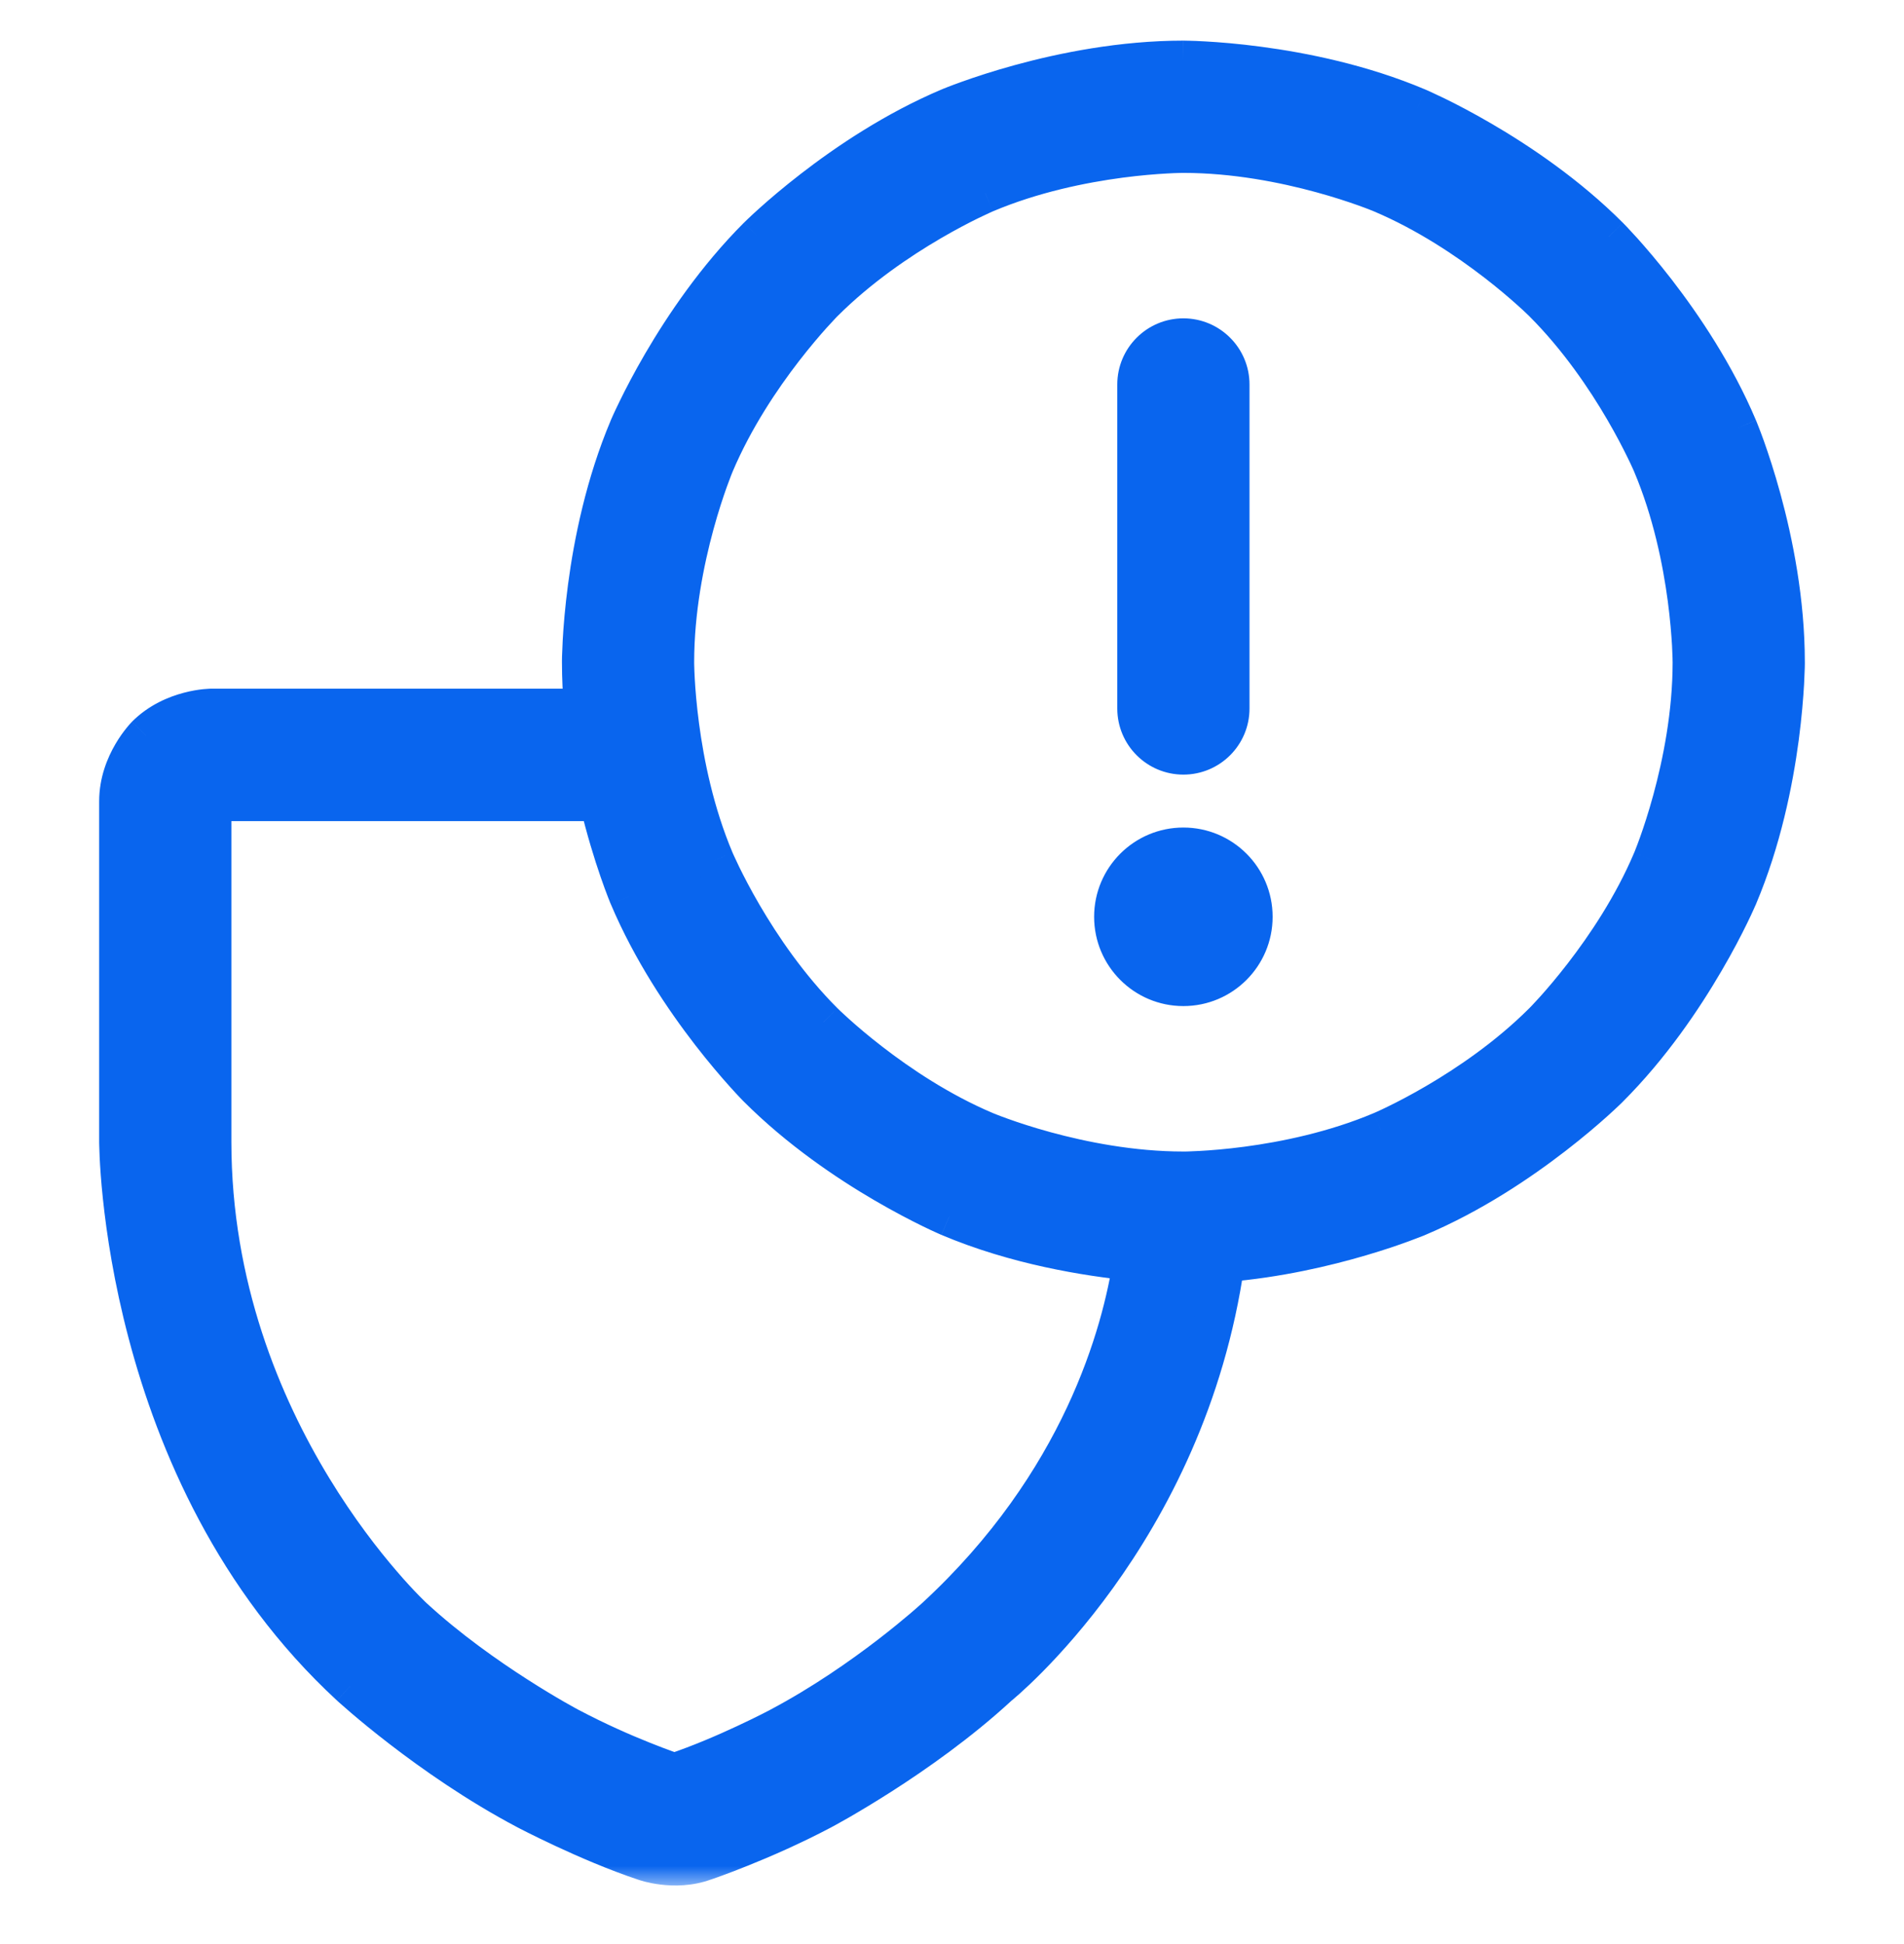 <svg width="48" height="49" viewBox="0 0 48 49" fill="none" xmlns="http://www.w3.org/2000/svg">
<mask id="path-1-outside-1_1603_13544" maskUnits="userSpaceOnUse" x="2" y="0.524" width="44" height="47" fill="black">
<rect fill="white" x="2" y="0.524" width="44" height="47"/>
<path fill-rule="evenodd" clip-rule="evenodd" d="M29.833 1.524C29.833 1.524 32.918 1.524 35.737 2.717C35.737 2.717 38.459 3.868 40.558 5.967C40.558 5.967 42.656 8.065 43.808 10.787C43.808 10.787 45 13.606 45 16.691C45 16.691 45 19.776 43.808 22.595C43.808 22.595 42.656 25.317 40.558 27.416C40.558 27.416 38.459 29.514 35.737 30.665C35.737 30.665 33.526 31.601 30.877 31.815C29.899 38.69 25.166 42.494 25.166 42.494C23.203 44.304 20.731 45.611 20.731 45.611C19.193 46.423 17.748 46.905 17.748 46.905C17 47.174 16.252 46.905 16.252 46.905C14.807 46.423 13.269 45.611 13.269 45.611C10.797 44.304 8.834 42.494 8.834 42.494C3 37.113 3 28.775 3 28.775V20.196C3 19.227 3.683 18.543 3.683 18.543C4.367 17.858 5.333 17.858 5.333 17.858H14.72C14.686 17.477 14.667 17.086 14.667 16.691C14.667 16.691 14.667 13.606 15.859 10.787C15.859 10.787 17.01 8.065 19.109 5.967C19.109 5.967 21.207 3.868 23.929 2.717C23.929 2.717 26.748 1.524 29.833 1.524ZM15.108 20.196L5.333 20.196V28.775C5.333 36.087 10.415 40.773 10.415 40.773C12.154 42.377 14.358 43.542 14.358 43.542C15.732 44.269 17 44.69 17 44.69C18.268 44.269 19.642 43.542 19.642 43.542C21.846 42.377 23.585 40.773 23.585 40.773C27.274 37.371 28.285 33.595 28.562 31.781C27.403 31.666 25.619 31.38 23.929 30.665C23.929 30.665 21.207 29.514 19.109 27.416C19.109 27.416 17.01 25.317 15.859 22.595C15.859 22.595 15.448 21.623 15.108 20.196ZM29.833 3.858C29.833 3.858 27.222 3.858 24.838 4.866C24.838 4.866 22.536 5.84 20.759 7.617C20.759 7.617 18.982 9.393 18.008 11.696C18.008 11.696 17 14.079 17 16.691C17 16.691 17 19.303 18.008 21.686C18.008 21.686 18.982 23.989 20.759 25.766C20.759 25.766 22.536 27.542 24.838 28.516C24.838 28.516 27.222 29.524 29.833 29.524C29.833 29.524 32.445 29.524 34.828 28.516C34.828 28.516 37.131 27.542 38.908 25.766C38.908 25.766 40.685 23.989 41.659 21.686C41.659 21.686 42.667 19.303 42.667 16.691C42.667 16.691 42.667 14.079 41.659 11.696C41.659 11.696 40.685 9.393 38.908 7.617C38.908 7.617 37.131 5.84 34.828 4.866C34.828 4.866 32.445 3.858 29.833 3.858ZM28.667 9.691V17.858C28.667 18.502 29.189 19.024 29.833 19.024C30.478 19.024 31 18.502 31 17.858V9.691C31 9.047 30.478 8.524 29.833 8.524C29.189 8.524 28.667 9.047 28.667 9.691ZM29.833 24.858C30.8 24.858 31.583 24.074 31.583 23.108C31.583 22.141 30.8 21.358 29.833 21.358C28.867 21.358 28.083 22.141 28.083 23.108C28.083 24.074 28.867 24.858 29.833 24.858Z"/>
</mask>
<path fill-rule="evenodd" clip-rule="evenodd" d="M29.833 1.524C29.833 1.524 32.918 1.524 35.737 2.717C35.737 2.717 38.459 3.868 40.558 5.967C40.558 5.967 42.656 8.065 43.808 10.787C43.808 10.787 45 13.606 45 16.691C45 16.691 45 19.776 43.808 22.595C43.808 22.595 42.656 25.317 40.558 27.416C40.558 27.416 38.459 29.514 35.737 30.665C35.737 30.665 33.526 31.601 30.877 31.815C29.899 38.69 25.166 42.494 25.166 42.494C23.203 44.304 20.731 45.611 20.731 45.611C19.193 46.423 17.748 46.905 17.748 46.905C17 47.174 16.252 46.905 16.252 46.905C14.807 46.423 13.269 45.611 13.269 45.611C10.797 44.304 8.834 42.494 8.834 42.494C3 37.113 3 28.775 3 28.775V20.196C3 19.227 3.683 18.543 3.683 18.543C4.367 17.858 5.333 17.858 5.333 17.858H14.72C14.686 17.477 14.667 17.086 14.667 16.691C14.667 16.691 14.667 13.606 15.859 10.787C15.859 10.787 17.01 8.065 19.109 5.967C19.109 5.967 21.207 3.868 23.929 2.717C23.929 2.717 26.748 1.524 29.833 1.524ZM15.108 20.196L5.333 20.196V28.775C5.333 36.087 10.415 40.773 10.415 40.773C12.154 42.377 14.358 43.542 14.358 43.542C15.732 44.269 17 44.69 17 44.69C18.268 44.269 19.642 43.542 19.642 43.542C21.846 42.377 23.585 40.773 23.585 40.773C27.274 37.371 28.285 33.595 28.562 31.781C27.403 31.666 25.619 31.38 23.929 30.665C23.929 30.665 21.207 29.514 19.109 27.416C19.109 27.416 17.01 25.317 15.859 22.595C15.859 22.595 15.448 21.623 15.108 20.196ZM29.833 3.858C29.833 3.858 27.222 3.858 24.838 4.866C24.838 4.866 22.536 5.84 20.759 7.617C20.759 7.617 18.982 9.393 18.008 11.696C18.008 11.696 17 14.079 17 16.691C17 16.691 17 19.303 18.008 21.686C18.008 21.686 18.982 23.989 20.759 25.766C20.759 25.766 22.536 27.542 24.838 28.516C24.838 28.516 27.222 29.524 29.833 29.524C29.833 29.524 32.445 29.524 34.828 28.516C34.828 28.516 37.131 27.542 38.908 25.766C38.908 25.766 40.685 23.989 41.659 21.686C41.659 21.686 42.667 19.303 42.667 16.691C42.667 16.691 42.667 14.079 41.659 11.696C41.659 11.696 40.685 9.393 38.908 7.617C38.908 7.617 37.131 5.84 34.828 4.866C34.828 4.866 32.445 3.858 29.833 3.858ZM28.667 9.691V17.858C28.667 18.502 29.189 19.024 29.833 19.024C30.478 19.024 31 18.502 31 17.858V9.691C31 9.047 30.478 8.524 29.833 8.524C29.189 8.524 28.667 9.047 28.667 9.691ZM29.833 24.858C30.8 24.858 31.583 24.074 31.583 23.108C31.583 22.141 30.8 21.358 29.833 21.358C28.867 21.358 28.083 22.141 28.083 23.108C28.083 24.074 28.867 24.858 29.833 24.858Z" fill="#0965EE"/>
<path d="M35.737 2.717L35.932 2.256L35.737 2.717ZM40.558 5.967L40.911 5.613V5.613L40.558 5.967ZM43.808 10.787L43.347 10.982L43.808 10.787ZM45 16.691L45.5 16.691V16.691H45ZM43.808 22.595L44.268 22.79L43.808 22.595ZM40.558 27.416L40.911 27.769L40.558 27.416ZM35.737 30.665L35.932 31.126L35.737 30.665ZM30.877 31.815L30.837 31.316L30.438 31.348L30.382 31.744L30.877 31.815ZM25.166 42.494L24.852 42.104L24.839 42.114L24.827 42.126L25.166 42.494ZM20.731 45.611L20.497 45.169H20.497L20.731 45.611ZM17.748 46.905L17.59 46.43L17.578 46.434L17.748 46.905ZM16.252 46.905L16.422 46.434L16.41 46.43L16.252 46.905ZM13.269 45.611L13.503 45.169L13.269 45.611ZM8.834 42.494L9.173 42.126L8.834 42.494ZM3.683 18.543L3.329 18.189H3.329L3.683 18.543ZM14.72 17.858V18.358H15.267L15.218 17.813L14.72 17.858ZM15.859 10.787L16.32 10.982L15.859 10.787ZM19.109 5.967L19.462 6.32L19.109 5.967ZM23.929 2.717L24.124 3.177L23.929 2.717ZM5.333 20.196V19.696H4.833V20.196H5.333ZM15.108 20.196L15.595 20.08L15.504 19.696H15.108V20.196ZM10.415 40.773L10.754 40.406L10.415 40.773ZM14.358 43.542L14.124 43.984H14.124L14.358 43.542ZM17 44.69L16.843 45.164L17 45.216L17.157 45.164L17 44.69ZM19.642 43.542L19.876 43.984H19.876L19.642 43.542ZM23.585 40.773L23.924 41.141L23.585 40.773ZM28.562 31.781L29.056 31.856L29.136 31.335L28.611 31.283L28.562 31.781ZM23.929 30.665L23.735 31.126L23.929 30.665ZM19.109 27.416L19.462 27.062L19.109 27.416ZM15.859 22.595L16.32 22.4L15.859 22.595ZM24.838 4.866L25.033 5.326V5.326L24.838 4.866ZM29.833 3.858V3.358V3.858ZM20.759 7.617L21.112 7.97L20.759 7.617ZM18.008 11.696L18.468 11.891V11.891L18.008 11.696ZM17 16.691H16.5H17ZM18.008 21.686L18.468 21.491L18.008 21.686ZM20.759 25.766L20.405 26.119L20.759 25.766ZM24.838 28.516L24.644 28.977L24.838 28.516ZM29.833 29.524V29.024V29.524ZM34.828 28.516L35.023 28.977L34.828 28.516ZM38.908 25.766L39.261 26.119L38.908 25.766ZM41.659 21.686L41.198 21.491L41.659 21.686ZM42.667 16.691L42.167 16.691V16.691H42.667ZM41.659 11.696L41.198 11.891V11.891L41.659 11.696ZM38.908 7.617L39.261 7.263V7.263L38.908 7.617ZM34.828 4.866L35.023 4.405V4.405L34.828 4.866ZM35.932 2.256C34.467 1.636 32.943 1.33 31.794 1.178C31.218 1.101 30.731 1.063 30.387 1.044C30.215 1.034 30.079 1.029 29.984 1.027C29.937 1.026 29.9 1.025 29.875 1.025C29.862 1.025 29.852 1.024 29.845 1.024C29.842 1.024 29.839 1.024 29.837 1.024C29.836 1.024 29.835 1.024 29.835 1.024C29.834 1.024 29.834 1.024 29.834 1.024C29.834 1.024 29.834 1.024 29.834 1.024C29.833 1.024 29.833 1.024 29.833 1.524C29.833 2.024 29.833 2.024 29.833 2.024C29.833 2.024 29.833 2.024 29.833 2.024C29.833 2.024 29.833 2.024 29.833 2.024C29.833 2.024 29.834 2.024 29.834 2.024C29.835 2.024 29.837 2.024 29.839 2.024C29.844 2.024 29.852 2.025 29.862 2.025C29.884 2.025 29.916 2.025 29.958 2.027C30.044 2.029 30.17 2.033 30.331 2.042C30.654 2.06 31.115 2.097 31.662 2.169C32.761 2.315 34.189 2.605 35.542 3.177L35.932 2.256ZM40.911 5.613C39.821 4.523 38.577 3.686 37.612 3.123C37.129 2.841 36.712 2.625 36.415 2.48C36.266 2.408 36.147 2.352 36.065 2.315C36.023 2.296 35.991 2.282 35.969 2.272C35.958 2.267 35.949 2.263 35.943 2.261C35.94 2.259 35.937 2.258 35.935 2.258C35.934 2.257 35.934 2.257 35.933 2.257C35.933 2.257 35.933 2.257 35.932 2.256C35.932 2.256 35.932 2.256 35.932 2.256C35.932 2.256 35.932 2.256 35.737 2.717C35.542 3.177 35.542 3.177 35.542 3.177C35.542 3.177 35.542 3.177 35.542 3.177C35.542 3.177 35.542 3.177 35.542 3.177C35.542 3.177 35.543 3.177 35.543 3.178C35.544 3.178 35.545 3.179 35.548 3.179C35.552 3.181 35.559 3.184 35.568 3.188C35.587 3.196 35.615 3.209 35.652 3.226C35.726 3.259 35.837 3.311 35.976 3.379C36.255 3.515 36.649 3.719 37.109 3.987C38.03 4.524 39.196 5.312 40.204 6.32L40.911 5.613ZM44.268 10.592C43.67 9.178 42.83 7.935 42.147 7.05C41.804 6.607 41.497 6.25 41.276 6.003C41.165 5.88 41.075 5.783 41.013 5.718C40.981 5.685 40.957 5.659 40.939 5.642C40.931 5.633 40.924 5.626 40.919 5.621C40.917 5.619 40.915 5.617 40.914 5.616C40.913 5.615 40.913 5.614 40.912 5.614C40.912 5.614 40.912 5.614 40.912 5.613C40.912 5.613 40.911 5.613 40.911 5.613C40.911 5.613 40.911 5.613 40.558 5.967C40.204 6.32 40.204 6.32 40.204 6.32C40.204 6.32 40.204 6.32 40.204 6.32C40.204 6.32 40.204 6.32 40.204 6.32C40.204 6.32 40.204 6.32 40.205 6.321C40.205 6.321 40.207 6.323 40.208 6.324C40.212 6.328 40.217 6.333 40.224 6.34C40.238 6.355 40.26 6.377 40.288 6.407C40.344 6.466 40.428 6.555 40.532 6.671C40.739 6.903 41.03 7.241 41.355 7.662C42.009 8.507 42.794 9.675 43.347 10.982L44.268 10.592ZM45.5 16.691C45.5 15.089 45.191 13.566 44.886 12.45C44.733 11.891 44.58 11.43 44.465 11.107C44.407 10.946 44.359 10.819 44.324 10.732C44.307 10.688 44.294 10.654 44.284 10.631C44.279 10.619 44.275 10.61 44.273 10.604C44.272 10.6 44.27 10.598 44.27 10.596C44.269 10.595 44.269 10.594 44.269 10.594C44.269 10.593 44.268 10.593 44.268 10.593C44.268 10.593 44.268 10.593 44.268 10.593C44.268 10.592 44.268 10.592 43.808 10.787C43.347 10.982 43.347 10.982 43.347 10.982C43.347 10.982 43.347 10.982 43.347 10.982C43.347 10.982 43.347 10.982 43.347 10.982C43.347 10.982 43.347 10.982 43.347 10.983C43.348 10.983 43.348 10.985 43.349 10.987C43.351 10.992 43.354 10.999 43.358 11.008C43.366 11.028 43.378 11.058 43.393 11.097C43.424 11.176 43.469 11.293 43.523 11.444C43.631 11.747 43.776 12.183 43.922 12.714C44.213 13.78 44.5 15.209 44.5 16.691H45.5ZM44.268 22.79C44.888 21.324 45.194 19.8 45.347 18.652C45.423 18.075 45.461 17.589 45.481 17.245C45.49 17.073 45.495 16.937 45.498 16.842C45.499 16.795 45.499 16.758 45.5 16.733C45.5 16.72 45.5 16.71 45.5 16.703C45.5 16.7 45.5 16.697 45.5 16.695C45.5 16.694 45.5 16.693 45.5 16.692C45.5 16.692 45.5 16.692 45.5 16.692C45.5 16.692 45.5 16.691 45.5 16.691C45.5 16.691 45.5 16.691 45 16.691C44.5 16.691 44.5 16.691 44.5 16.691C44.5 16.691 44.5 16.691 44.5 16.691C44.5 16.691 44.5 16.691 44.5 16.691C44.5 16.691 44.5 16.691 44.5 16.692C44.5 16.693 44.5 16.695 44.5 16.697C44.5 16.702 44.5 16.71 44.5 16.72C44.499 16.741 44.499 16.774 44.498 16.816C44.496 16.901 44.491 17.028 44.482 17.189C44.464 17.512 44.428 17.973 44.355 18.52C44.21 19.619 43.92 21.047 43.347 22.4L44.268 22.79ZM40.911 27.769C42.002 26.679 42.839 25.434 43.401 24.47C43.684 23.987 43.899 23.57 44.044 23.273C44.117 23.124 44.172 23.005 44.209 22.922C44.228 22.881 44.242 22.849 44.252 22.826C44.257 22.815 44.261 22.806 44.264 22.8C44.265 22.797 44.266 22.795 44.267 22.793C44.267 22.792 44.267 22.791 44.268 22.791C44.268 22.791 44.268 22.79 44.268 22.79C44.268 22.79 44.268 22.79 44.268 22.79C44.268 22.79 44.268 22.79 43.808 22.595C43.347 22.4 43.347 22.4 43.347 22.4C43.347 22.4 43.347 22.4 43.347 22.4C43.347 22.4 43.347 22.4 43.347 22.4C43.347 22.4 43.347 22.4 43.347 22.401C43.346 22.402 43.346 22.403 43.345 22.405C43.343 22.41 43.34 22.416 43.336 22.426C43.328 22.444 43.316 22.473 43.299 22.51C43.265 22.584 43.214 22.694 43.146 22.834C43.01 23.112 42.806 23.507 42.538 23.966C42 24.888 41.213 26.054 40.204 27.062L40.911 27.769ZM35.932 31.126C37.347 30.528 38.59 29.688 39.474 29.004C39.918 28.661 40.275 28.355 40.521 28.134C40.645 28.023 40.741 27.933 40.807 27.87C40.84 27.839 40.865 27.814 40.883 27.797C40.892 27.789 40.898 27.782 40.903 27.777C40.906 27.775 40.907 27.773 40.909 27.772C40.91 27.771 40.91 27.77 40.91 27.77C40.911 27.77 40.911 27.77 40.911 27.769C40.911 27.769 40.911 27.769 40.911 27.769C40.911 27.769 40.911 27.769 40.558 27.416C40.204 27.062 40.204 27.062 40.204 27.062C40.204 27.062 40.204 27.062 40.204 27.062C40.204 27.062 40.204 27.062 40.204 27.062C40.204 27.062 40.204 27.062 40.204 27.062C40.203 27.063 40.202 27.064 40.2 27.066C40.197 27.069 40.192 27.075 40.184 27.082C40.17 27.096 40.148 27.117 40.118 27.146C40.058 27.202 39.969 27.285 39.853 27.389C39.622 27.597 39.284 27.887 38.862 28.213C38.017 28.867 36.85 29.652 35.542 30.205L35.932 31.126ZM30.917 32.313C32.286 32.202 33.537 31.906 34.442 31.639C34.895 31.506 35.265 31.379 35.522 31.284C35.651 31.237 35.752 31.198 35.821 31.171C35.856 31.157 35.883 31.146 35.901 31.139C35.911 31.135 35.918 31.132 35.923 31.13C35.926 31.129 35.928 31.128 35.929 31.127C35.93 31.127 35.931 31.127 35.931 31.126C35.931 31.126 35.931 31.126 35.932 31.126C35.932 31.126 35.932 31.126 35.932 31.126C35.932 31.126 35.932 31.126 35.737 30.665C35.542 30.205 35.542 30.205 35.543 30.205C35.543 30.205 35.543 30.205 35.543 30.205C35.543 30.205 35.543 30.205 35.543 30.205C35.543 30.205 35.542 30.205 35.542 30.205C35.541 30.205 35.54 30.206 35.539 30.206C35.535 30.208 35.53 30.21 35.522 30.213C35.507 30.22 35.484 30.229 35.453 30.241C35.391 30.266 35.298 30.301 35.178 30.345C34.938 30.433 34.589 30.553 34.159 30.68C33.297 30.934 32.117 31.213 30.837 31.316L30.917 32.313ZM25.166 42.494C25.479 42.883 25.479 42.883 25.479 42.883C25.479 42.883 25.479 42.883 25.48 42.883C25.48 42.882 25.48 42.882 25.481 42.882C25.482 42.881 25.483 42.88 25.485 42.879C25.488 42.876 25.492 42.873 25.497 42.868C25.508 42.86 25.523 42.847 25.542 42.831C25.58 42.798 25.635 42.751 25.704 42.69C25.843 42.566 26.039 42.383 26.276 42.144C26.75 41.664 27.39 40.954 28.06 40.025C29.4 38.167 30.869 35.422 31.372 31.885L30.382 31.744C29.907 35.082 28.521 37.677 27.249 39.44C26.614 40.321 26.009 40.992 25.565 41.44C25.343 41.664 25.162 41.833 25.038 41.944C24.976 42 24.928 42.041 24.896 42.068C24.88 42.081 24.869 42.091 24.861 42.097C24.858 42.1 24.855 42.102 24.853 42.103C24.853 42.104 24.852 42.104 24.852 42.104C24.852 42.104 24.852 42.104 24.852 42.104C24.852 42.104 24.852 42.104 24.852 42.104C24.852 42.104 24.852 42.104 25.166 42.494ZM20.731 45.611C20.965 46.053 20.965 46.053 20.965 46.053C20.965 46.053 20.965 46.053 20.965 46.052C20.965 46.052 20.965 46.052 20.965 46.052C20.966 46.052 20.966 46.052 20.967 46.051C20.969 46.05 20.971 46.049 20.973 46.048C20.979 46.045 20.986 46.041 20.996 46.036C21.016 46.025 21.045 46.009 21.082 45.989C21.156 45.948 21.263 45.889 21.397 45.812C21.665 45.657 22.042 45.433 22.482 45.152C23.358 44.591 24.494 43.794 25.505 42.861L24.827 42.126C23.875 43.004 22.793 43.765 21.942 44.31C21.519 44.581 21.155 44.797 20.899 44.945C20.77 45.018 20.669 45.075 20.6 45.113C20.566 45.132 20.539 45.146 20.522 45.155C20.513 45.16 20.507 45.163 20.503 45.166C20.5 45.167 20.499 45.167 20.498 45.168C20.498 45.168 20.497 45.168 20.497 45.169C20.497 45.169 20.497 45.169 20.497 45.169C20.497 45.169 20.497 45.169 20.497 45.169C20.497 45.169 20.497 45.169 20.731 45.611ZM17.748 46.905C17.906 47.379 17.906 47.379 17.906 47.379C17.906 47.379 17.906 47.379 17.906 47.379C17.906 47.379 17.906 47.379 17.906 47.379C17.907 47.379 17.907 47.379 17.907 47.378C17.909 47.378 17.91 47.378 17.911 47.377C17.915 47.376 17.919 47.374 17.925 47.372C17.937 47.368 17.954 47.362 17.977 47.355C18.021 47.339 18.086 47.316 18.168 47.287C18.332 47.227 18.566 47.14 18.849 47.026C19.413 46.8 20.176 46.47 20.965 46.053L20.497 45.169C19.748 45.564 19.02 45.881 18.477 46.098C18.206 46.207 17.982 46.291 17.827 46.347C17.75 46.375 17.69 46.396 17.649 46.41C17.629 46.417 17.614 46.422 17.604 46.425C17.599 46.427 17.595 46.428 17.593 46.429C17.592 46.43 17.591 46.43 17.59 46.43C17.59 46.43 17.59 46.43 17.59 46.43C17.59 46.43 17.59 46.43 17.59 46.43C17.59 46.43 17.59 46.43 17.59 46.43C17.59 46.43 17.59 46.43 17.748 46.905ZM16.252 46.905C16.082 47.375 16.083 47.375 16.083 47.375C16.083 47.375 16.083 47.375 16.083 47.375C16.083 47.375 16.084 47.375 16.084 47.375C16.084 47.376 16.085 47.376 16.085 47.376C16.087 47.376 16.088 47.377 16.09 47.377C16.093 47.379 16.096 47.38 16.101 47.381C16.11 47.384 16.122 47.388 16.137 47.393C16.166 47.402 16.206 47.414 16.256 47.427C16.355 47.452 16.494 47.482 16.66 47.502C16.987 47.541 17.446 47.545 17.917 47.375L17.578 46.434C17.302 46.534 17.013 46.537 16.779 46.509C16.665 46.495 16.57 46.475 16.505 46.458C16.473 46.45 16.449 46.443 16.435 46.438C16.428 46.436 16.423 46.434 16.421 46.434C16.419 46.433 16.419 46.433 16.419 46.433C16.419 46.433 16.419 46.433 16.42 46.434C16.42 46.434 16.42 46.434 16.421 46.434C16.421 46.434 16.421 46.434 16.421 46.434C16.421 46.434 16.421 46.434 16.421 46.434C16.422 46.434 16.422 46.434 16.252 46.905ZM13.269 45.611C13.036 46.053 13.036 46.053 13.036 46.053C13.036 46.053 13.036 46.053 13.036 46.053C13.036 46.053 13.036 46.053 13.036 46.053C13.036 46.053 13.037 46.053 13.037 46.053C13.038 46.054 13.039 46.055 13.041 46.056C13.044 46.057 13.049 46.06 13.055 46.063C13.068 46.069 13.085 46.079 13.109 46.091C13.155 46.115 13.223 46.149 13.308 46.192C13.478 46.277 13.72 46.396 14.008 46.53C14.581 46.797 15.346 47.13 16.094 47.379L16.41 46.43C15.713 46.198 14.987 45.884 14.43 45.624C14.152 45.495 13.92 45.38 13.756 45.298C13.675 45.257 13.611 45.224 13.568 45.202C13.546 45.191 13.529 45.182 13.518 45.177C13.513 45.174 13.509 45.172 13.506 45.17C13.505 45.17 13.504 45.169 13.504 45.169C13.503 45.169 13.503 45.169 13.503 45.169C13.503 45.169 13.503 45.169 13.503 45.169C13.503 45.169 13.503 45.169 13.503 45.169C13.503 45.169 13.503 45.169 13.269 45.611ZM8.834 42.494C8.495 42.861 8.496 42.861 8.496 42.861C8.496 42.861 8.496 42.861 8.496 42.861C8.496 42.861 8.496 42.862 8.496 42.862C8.497 42.862 8.497 42.863 8.498 42.863C8.499 42.864 8.501 42.866 8.503 42.868C8.507 42.872 8.513 42.877 8.521 42.885C8.537 42.899 8.561 42.92 8.591 42.947C8.652 43.002 8.741 43.08 8.855 43.177C9.083 43.372 9.412 43.644 9.82 43.958C10.633 44.584 11.766 45.382 13.036 46.053L13.503 45.169C12.3 44.533 11.216 43.771 10.43 43.166C10.038 42.864 9.722 42.602 9.504 42.417C9.396 42.324 9.312 42.25 9.256 42.2C9.228 42.175 9.207 42.156 9.193 42.144C9.186 42.138 9.181 42.133 9.178 42.13C9.176 42.128 9.175 42.127 9.174 42.127C9.174 42.126 9.174 42.126 9.173 42.126C9.173 42.126 9.173 42.126 9.173 42.126C9.173 42.126 9.173 42.126 9.173 42.126C9.173 42.126 9.173 42.126 8.834 42.494ZM3 28.775C2.5 28.775 2.5 28.775 2.5 28.775C2.5 28.775 2.5 28.775 2.5 28.776C2.5 28.776 2.5 28.777 2.5 28.777C2.5 28.779 2.5 28.781 2.5 28.783C2.5 28.788 2.5 28.795 2.5 28.804C2.5 28.822 2.501 28.848 2.502 28.881C2.503 28.947 2.506 29.044 2.512 29.167C2.524 29.414 2.547 29.771 2.594 30.214C2.687 31.1 2.873 32.336 3.246 33.744C3.989 36.555 5.484 40.084 8.495 42.861L9.173 42.126C6.35 39.523 4.928 36.192 4.213 33.489C3.856 32.139 3.677 30.955 3.588 30.109C3.544 29.687 3.522 29.349 3.511 29.119C3.505 29.005 3.503 28.917 3.501 28.858C3.501 28.829 3.5 28.807 3.5 28.793C3.5 28.786 3.5 28.781 3.5 28.778C3.5 28.776 3.5 28.775 3.5 28.775C3.5 28.774 3.5 28.774 3.5 28.774C3.5 28.774 3.5 28.774 3.5 28.774C3.5 28.774 3.5 28.775 3 28.775ZM2.5 20.196V28.775H3.5V20.196H2.5ZM3.683 18.543C3.329 18.189 3.329 18.19 3.329 18.19C3.329 18.19 3.329 18.19 3.329 18.19C3.329 18.19 3.329 18.19 3.328 18.191C3.328 18.191 3.328 18.191 3.327 18.192C3.326 18.193 3.325 18.194 3.324 18.195C3.321 18.198 3.318 18.201 3.314 18.206C3.306 18.214 3.296 18.225 3.284 18.238C3.259 18.265 3.226 18.303 3.188 18.351C3.111 18.446 3.01 18.582 2.91 18.754C2.711 19.094 2.5 19.595 2.5 20.196H3.5C3.5 19.829 3.63 19.503 3.773 19.258C3.844 19.138 3.914 19.043 3.966 18.979C3.991 18.947 4.012 18.924 4.025 18.91C4.031 18.903 4.035 18.898 4.038 18.895C4.039 18.894 4.039 18.894 4.039 18.894C4.039 18.894 4.039 18.894 4.039 18.894C4.039 18.895 4.038 18.895 4.038 18.895C4.038 18.895 4.038 18.895 4.038 18.895C4.038 18.895 4.038 18.895 4.038 18.896C4.037 18.896 4.037 18.896 3.683 18.543ZM5.333 17.858C5.333 17.358 5.333 17.358 5.333 17.358C5.333 17.358 5.333 17.358 5.333 17.358C5.332 17.358 5.332 17.358 5.332 17.358C5.331 17.358 5.331 17.358 5.33 17.358C5.328 17.358 5.327 17.358 5.325 17.358C5.321 17.358 5.316 17.358 5.311 17.358C5.3 17.358 5.285 17.359 5.266 17.36C5.23 17.361 5.18 17.365 5.119 17.371C4.998 17.384 4.83 17.409 4.638 17.46C4.258 17.559 3.754 17.764 3.329 18.189L4.037 18.896C4.296 18.637 4.618 18.499 4.891 18.427C5.026 18.392 5.143 18.374 5.224 18.366C5.265 18.361 5.295 18.359 5.315 18.358C5.324 18.358 5.331 18.358 5.334 18.358C5.335 18.358 5.336 18.358 5.336 18.358C5.336 18.358 5.336 18.358 5.335 18.358C5.335 18.358 5.335 18.358 5.335 18.358C5.334 18.358 5.334 18.358 5.334 18.358C5.334 18.358 5.334 18.358 5.334 18.358C5.333 18.358 5.333 18.358 5.333 17.858ZM14.72 17.358H5.333V18.358H14.72V17.358ZM14.167 16.691C14.167 17.102 14.187 17.508 14.222 17.902L15.218 17.813C15.185 17.445 15.167 17.07 15.167 16.691H14.167ZM15.399 10.592C14.779 12.058 14.472 13.582 14.32 14.73C14.244 15.307 14.205 15.793 14.186 16.137C14.177 16.309 14.172 16.446 14.169 16.54C14.168 16.587 14.167 16.624 14.167 16.649C14.167 16.662 14.167 16.672 14.167 16.679C14.167 16.683 14.167 16.685 14.167 16.687C14.167 16.688 14.167 16.689 14.167 16.69C14.167 16.69 14.167 16.69 14.167 16.691C14.167 16.691 14.167 16.691 14.167 16.691C14.167 16.691 14.167 16.691 14.667 16.691C15.167 16.691 15.167 16.691 15.167 16.691C15.167 16.691 15.167 16.691 15.167 16.691C15.167 16.691 15.167 16.691 15.167 16.691C15.167 16.691 15.167 16.691 15.167 16.69C15.167 16.689 15.167 16.688 15.167 16.685C15.167 16.68 15.167 16.673 15.167 16.662C15.167 16.641 15.168 16.609 15.169 16.566C15.171 16.481 15.175 16.354 15.184 16.193C15.203 15.87 15.239 15.409 15.311 14.862C15.457 13.764 15.747 12.336 16.32 10.982L15.399 10.592ZM18.755 5.613C17.665 6.703 16.828 7.948 16.265 8.912C15.983 9.396 15.768 9.812 15.623 10.11C15.55 10.258 15.495 10.377 15.457 10.46C15.438 10.501 15.424 10.533 15.414 10.556C15.409 10.567 15.406 10.576 15.403 10.582C15.402 10.585 15.401 10.587 15.4 10.589C15.4 10.59 15.399 10.591 15.399 10.591C15.399 10.591 15.399 10.592 15.399 10.592C15.399 10.592 15.399 10.592 15.399 10.592C15.399 10.592 15.399 10.592 15.859 10.787C16.32 10.982 16.32 10.982 16.32 10.982C16.32 10.982 16.319 10.982 16.319 10.982C16.319 10.982 16.319 10.982 16.319 10.982C16.32 10.982 16.32 10.982 16.32 10.981C16.32 10.98 16.321 10.979 16.322 10.977C16.324 10.973 16.326 10.966 16.331 10.957C16.339 10.938 16.351 10.91 16.368 10.873C16.402 10.798 16.453 10.688 16.521 10.549C16.657 10.27 16.861 9.875 17.129 9.416C17.666 8.494 18.454 7.329 19.462 6.32L18.755 5.613ZM23.735 2.256C22.32 2.855 21.077 3.694 20.193 4.378C19.749 4.721 19.392 5.027 19.145 5.249C19.022 5.359 18.926 5.449 18.86 5.512C18.827 5.543 18.801 5.568 18.784 5.585C18.775 5.594 18.768 5.6 18.764 5.605C18.761 5.607 18.759 5.609 18.758 5.611C18.757 5.611 18.757 5.612 18.756 5.612C18.756 5.612 18.756 5.613 18.756 5.613C18.756 5.613 18.756 5.613 18.756 5.613C18.755 5.613 18.755 5.613 19.109 5.967C19.462 6.32 19.462 6.32 19.462 6.32C19.462 6.32 19.462 6.32 19.462 6.32C19.462 6.32 19.462 6.32 19.462 6.32C19.462 6.32 19.463 6.32 19.463 6.32C19.464 6.319 19.465 6.318 19.466 6.316C19.47 6.313 19.475 6.308 19.482 6.301C19.497 6.286 19.519 6.265 19.549 6.237C19.608 6.18 19.698 6.097 19.813 5.993C20.045 5.785 20.383 5.495 20.804 5.169C21.65 4.515 22.817 3.73 24.124 3.177L23.735 2.256ZM29.833 1.024C28.231 1.024 26.708 1.333 25.593 1.638C25.033 1.791 24.572 1.944 24.25 2.06C24.088 2.117 23.961 2.166 23.874 2.2C23.83 2.217 23.796 2.231 23.773 2.24C23.761 2.245 23.752 2.249 23.746 2.252C23.742 2.253 23.74 2.254 23.738 2.255C23.737 2.255 23.736 2.256 23.736 2.256C23.736 2.256 23.735 2.256 23.735 2.256C23.735 2.256 23.735 2.256 23.735 2.256C23.735 2.256 23.735 2.256 23.929 2.717C24.124 3.177 24.124 3.177 24.124 3.177C24.124 3.177 24.124 3.177 24.124 3.177C24.124 3.177 24.124 3.177 24.124 3.177C24.124 3.177 24.124 3.177 24.125 3.177C24.126 3.177 24.127 3.176 24.13 3.175C24.134 3.173 24.141 3.17 24.151 3.166C24.17 3.158 24.2 3.146 24.239 3.131C24.318 3.1 24.435 3.055 24.587 3.001C24.889 2.893 25.325 2.748 25.856 2.603C26.922 2.312 28.351 2.024 29.833 2.024V1.024ZM5.333 20.696L15.108 20.696V19.696L5.333 19.696V20.696ZM5.833 28.775V20.196H4.833V28.775H5.833ZM10.415 40.773C10.754 40.406 10.754 40.406 10.754 40.406C10.754 40.406 10.754 40.406 10.754 40.406C10.754 40.406 10.754 40.406 10.754 40.406C10.753 40.405 10.753 40.405 10.752 40.404C10.75 40.403 10.748 40.4 10.743 40.396C10.735 40.388 10.723 40.376 10.706 40.36C10.671 40.327 10.62 40.276 10.554 40.208C10.422 40.073 10.23 39.869 10 39.6C9.538 39.064 8.919 38.271 8.301 37.256C7.063 35.223 5.833 32.313 5.833 28.775H4.833C4.833 32.548 6.144 35.638 7.447 37.776C8.099 38.846 8.751 39.682 9.242 40.253C9.487 40.538 9.693 40.757 9.838 40.907C9.911 40.981 9.969 41.038 10.009 41.078C10.03 41.097 10.045 41.112 10.056 41.123C10.062 41.128 10.066 41.132 10.07 41.135C10.071 41.137 10.072 41.138 10.073 41.139C10.074 41.139 10.074 41.139 10.075 41.14C10.075 41.14 10.075 41.14 10.075 41.14C10.075 41.14 10.075 41.141 10.415 40.773ZM14.358 43.542C14.592 43.1 14.592 43.1 14.592 43.1C14.592 43.1 14.592 43.1 14.592 43.1C14.592 43.1 14.592 43.1 14.592 43.1C14.591 43.1 14.591 43.1 14.591 43.1C14.59 43.1 14.589 43.099 14.587 43.098C14.583 43.096 14.578 43.093 14.57 43.089C14.555 43.081 14.531 43.068 14.501 43.051C14.44 43.017 14.349 42.967 14.235 42.902C14.007 42.771 13.684 42.579 13.308 42.338C12.553 41.855 11.594 41.18 10.754 40.406L10.075 41.141C10.975 41.97 11.988 42.68 12.769 43.181C13.161 43.431 13.498 43.631 13.737 43.769C13.857 43.838 13.953 43.891 14.019 43.927C14.052 43.946 14.078 43.96 14.096 43.969C14.104 43.974 14.111 43.978 14.116 43.98C14.118 43.981 14.12 43.982 14.122 43.983C14.122 43.983 14.123 43.984 14.123 43.984C14.124 43.984 14.124 43.984 14.124 43.984C14.124 43.984 14.124 43.984 14.124 43.984C14.124 43.984 14.124 43.984 14.358 43.542ZM17 44.69C17.157 44.215 17.157 44.215 17.158 44.215C17.158 44.215 17.158 44.215 17.158 44.215C17.158 44.215 17.158 44.215 17.158 44.215C17.158 44.215 17.157 44.215 17.157 44.215C17.157 44.215 17.156 44.215 17.155 44.214C17.153 44.214 17.15 44.213 17.146 44.211C17.137 44.208 17.124 44.204 17.106 44.198C17.071 44.185 17.018 44.167 16.951 44.142C16.815 44.093 16.619 44.02 16.38 43.924C15.902 43.733 15.259 43.453 14.592 43.1L14.124 43.984C14.831 44.358 15.508 44.652 16.008 44.852C16.258 44.953 16.465 45.03 16.61 45.083C16.683 45.109 16.74 45.129 16.779 45.143C16.799 45.15 16.814 45.155 16.825 45.158C16.83 45.16 16.834 45.161 16.837 45.162C16.839 45.163 16.84 45.163 16.841 45.164C16.841 45.164 16.842 45.164 16.842 45.164C16.842 45.164 16.842 45.164 16.842 45.164C16.842 45.164 16.842 45.164 16.842 45.164C16.843 45.164 16.843 45.164 17 44.69ZM19.642 43.542C19.408 43.1 19.408 43.1 19.409 43.1C19.409 43.1 19.409 43.1 19.409 43.1C19.409 43.1 19.409 43.1 19.408 43.1C19.408 43.1 19.408 43.1 19.408 43.101C19.407 43.101 19.407 43.101 19.405 43.102C19.403 43.103 19.399 43.105 19.395 43.108C19.385 43.113 19.37 43.12 19.351 43.13C19.313 43.15 19.256 43.179 19.183 43.216C19.038 43.289 18.831 43.39 18.585 43.505C18.091 43.736 17.45 44.013 16.843 44.215L17.157 45.164C17.818 44.945 18.498 44.649 19.008 44.411C19.264 44.292 19.48 44.186 19.632 44.109C19.708 44.071 19.768 44.04 19.81 44.019C19.831 44.008 19.847 44 19.858 43.994C19.863 43.991 19.868 43.989 19.871 43.987C19.872 43.986 19.873 43.986 19.874 43.985C19.875 43.985 19.875 43.985 19.875 43.985C19.875 43.985 19.875 43.985 19.876 43.984C19.876 43.984 19.876 43.984 19.876 43.984C19.876 43.984 19.876 43.984 19.642 43.542ZM23.585 40.773C23.247 40.406 23.247 40.405 23.247 40.405C23.247 40.405 23.247 40.405 23.247 40.405C23.247 40.405 23.247 40.405 23.247 40.405C23.247 40.406 23.246 40.406 23.246 40.406C23.245 40.407 23.244 40.407 23.243 40.409C23.24 40.411 23.236 40.415 23.23 40.421C23.218 40.432 23.199 40.449 23.174 40.471C23.125 40.515 23.051 40.58 22.955 40.662C22.762 40.826 22.483 41.057 22.135 41.325C21.438 41.861 20.477 42.535 19.408 43.1L19.876 43.984C21.011 43.384 22.021 42.674 22.745 42.117C23.108 41.838 23.401 41.596 23.604 41.422C23.705 41.336 23.785 41.266 23.839 41.218C23.866 41.194 23.887 41.175 23.901 41.162C23.908 41.155 23.914 41.15 23.918 41.147C23.92 41.145 23.921 41.144 23.922 41.142C23.923 41.142 23.923 41.142 23.924 41.141C23.924 41.141 23.924 41.141 23.924 41.141C23.924 41.141 23.924 41.141 23.924 41.141C23.924 41.141 23.924 41.141 23.585 40.773ZM28.068 31.706C27.802 33.445 26.828 37.103 23.247 40.406L23.924 41.141C27.721 37.639 28.768 33.745 29.056 31.856L28.068 31.706ZM23.735 31.126C25.489 31.868 27.329 32.161 28.513 32.279L28.611 31.283C27.477 31.171 25.748 30.892 24.124 30.205L23.735 31.126ZM18.755 27.769C19.846 28.859 21.09 29.697 22.054 30.259C22.538 30.541 22.955 30.757 23.252 30.902C23.401 30.975 23.519 31.03 23.602 31.067C23.643 31.086 23.676 31.1 23.698 31.11C23.709 31.115 23.718 31.119 23.724 31.121C23.727 31.123 23.73 31.124 23.731 31.125C23.732 31.125 23.733 31.125 23.733 31.125C23.734 31.125 23.734 31.126 23.734 31.126C23.734 31.126 23.734 31.126 23.734 31.126C23.735 31.126 23.735 31.126 23.929 30.665C24.124 30.205 24.124 30.205 24.124 30.205C24.124 30.205 24.124 30.205 24.124 30.205C24.124 30.205 24.124 30.205 24.124 30.205C24.124 30.205 24.124 30.205 24.124 30.205C24.123 30.204 24.121 30.204 24.119 30.203C24.115 30.201 24.108 30.198 24.099 30.194C24.08 30.186 24.052 30.173 24.015 30.156C23.94 30.123 23.83 30.072 23.691 30.003C23.412 29.867 23.017 29.663 22.558 29.396C21.637 28.858 20.471 28.07 19.462 27.062L18.755 27.769ZM15.399 22.79C15.997 24.204 16.837 25.448 17.52 26.332C17.863 26.775 18.169 27.132 18.391 27.379C18.502 27.503 18.591 27.599 18.654 27.665C18.686 27.698 18.71 27.723 18.727 27.741C18.736 27.749 18.742 27.756 18.747 27.761C18.75 27.763 18.751 27.765 18.753 27.767C18.753 27.767 18.754 27.768 18.754 27.768C18.755 27.768 18.755 27.769 18.755 27.769C18.755 27.769 18.755 27.769 18.755 27.769C18.755 27.769 18.755 27.769 19.109 27.416C19.462 27.062 19.462 27.062 19.462 27.062C19.462 27.062 19.463 27.062 19.463 27.062C19.463 27.062 19.463 27.062 19.463 27.062C19.462 27.062 19.462 27.062 19.462 27.061C19.461 27.061 19.46 27.06 19.459 27.058C19.455 27.055 19.45 27.049 19.443 27.042C19.429 27.027 19.407 27.005 19.379 26.976C19.322 26.916 19.239 26.827 19.135 26.711C18.927 26.479 18.637 26.142 18.311 25.72C17.658 24.875 16.872 23.707 16.32 22.4L15.399 22.79ZM14.622 20.312C14.796 21.044 14.989 21.66 15.138 22.093C15.213 22.311 15.277 22.483 15.323 22.601C15.346 22.66 15.364 22.706 15.377 22.738C15.384 22.754 15.389 22.767 15.392 22.775C15.394 22.779 15.396 22.783 15.397 22.785C15.397 22.787 15.398 22.788 15.398 22.788C15.398 22.789 15.398 22.789 15.398 22.789C15.398 22.789 15.398 22.789 15.398 22.79C15.398 22.79 15.399 22.79 15.399 22.79C15.399 22.79 15.399 22.79 15.859 22.595C16.32 22.4 16.32 22.4 16.32 22.4C16.32 22.4 16.32 22.4 16.32 22.4C16.32 22.4 16.32 22.4 16.32 22.401C16.32 22.401 16.32 22.4 16.32 22.4C16.32 22.4 16.319 22.4 16.319 22.399C16.319 22.398 16.317 22.395 16.316 22.392C16.314 22.386 16.309 22.376 16.304 22.363C16.293 22.336 16.277 22.295 16.256 22.241C16.214 22.132 16.154 21.972 16.084 21.768C15.943 21.359 15.76 20.775 15.595 20.08L14.622 20.312ZM25.033 5.326C26.169 4.846 27.37 4.602 28.295 4.479C28.756 4.418 29.144 4.388 29.416 4.373C29.552 4.365 29.658 4.361 29.729 4.36C29.765 4.359 29.792 4.358 29.81 4.358C29.818 4.358 29.825 4.358 29.829 4.358C29.831 4.358 29.832 4.358 29.833 4.358C29.833 4.358 29.834 4.358 29.834 4.358C29.834 4.358 29.834 4.358 29.834 4.358C29.834 4.358 29.834 4.358 29.834 4.358C29.833 4.358 29.833 4.358 29.833 3.858C29.833 3.358 29.833 3.358 29.833 3.358C29.833 3.358 29.833 3.358 29.833 3.358C29.833 3.358 29.832 3.358 29.832 3.358C29.831 3.358 29.831 3.358 29.83 3.358C29.828 3.358 29.826 3.358 29.823 3.358C29.817 3.358 29.808 3.358 29.797 3.358C29.775 3.358 29.744 3.359 29.703 3.36C29.623 3.362 29.506 3.366 29.36 3.374C29.068 3.391 28.654 3.423 28.164 3.488C27.188 3.617 25.891 3.878 24.644 4.405L25.033 5.326ZM21.112 7.97C21.96 7.123 22.941 6.46 23.717 6.007C24.104 5.781 24.436 5.61 24.67 5.495C24.788 5.438 24.88 5.395 24.942 5.367C24.974 5.352 24.997 5.342 25.012 5.335C25.02 5.332 25.026 5.329 25.029 5.328C25.031 5.327 25.032 5.327 25.033 5.326C25.033 5.326 25.033 5.326 25.033 5.326C25.033 5.326 25.033 5.326 25.033 5.326C25.033 5.326 25.033 5.326 25.033 5.326C25.033 5.326 25.033 5.326 24.838 4.866C24.644 4.405 24.643 4.405 24.643 4.405C24.643 4.405 24.643 4.405 24.643 4.405C24.643 4.406 24.643 4.406 24.642 4.406C24.642 4.406 24.641 4.406 24.641 4.407C24.639 4.407 24.637 4.408 24.634 4.409C24.629 4.412 24.621 4.415 24.612 4.419C24.593 4.427 24.565 4.44 24.53 4.456C24.459 4.488 24.358 4.535 24.231 4.596C23.978 4.72 23.624 4.903 23.213 5.143C22.394 5.621 21.335 6.334 20.405 7.263L21.112 7.97ZM18.468 11.891C18.933 10.793 19.593 9.811 20.144 9.099C20.419 8.744 20.663 8.459 20.838 8.264C20.925 8.167 20.995 8.092 21.043 8.042C21.067 8.017 21.085 7.998 21.096 7.986C21.102 7.98 21.107 7.976 21.109 7.973C21.111 7.972 21.112 7.971 21.112 7.97C21.112 7.97 21.113 7.97 21.113 7.97C21.113 7.97 21.113 7.97 21.113 7.97C21.113 7.97 21.113 7.97 21.113 7.97C21.112 7.97 21.112 7.97 20.759 7.617C20.405 7.263 20.405 7.263 20.405 7.263C20.405 7.263 20.405 7.263 20.405 7.263C20.405 7.263 20.405 7.264 20.404 7.264C20.404 7.264 20.404 7.265 20.403 7.265C20.402 7.267 20.4 7.268 20.398 7.27C20.394 7.274 20.388 7.28 20.381 7.288C20.366 7.303 20.345 7.325 20.318 7.353C20.265 7.409 20.188 7.491 20.094 7.596C19.905 7.806 19.645 8.11 19.353 8.487C18.772 9.238 18.057 10.296 17.547 11.501L18.468 11.891ZM17.5 16.691C17.5 15.445 17.741 14.243 17.986 13.346C18.108 12.899 18.23 12.532 18.321 12.278C18.367 12.151 18.404 12.052 18.43 11.986C18.443 11.953 18.453 11.928 18.46 11.912C18.463 11.904 18.465 11.899 18.467 11.895C18.468 11.893 18.468 11.892 18.468 11.891C18.468 11.891 18.469 11.891 18.469 11.891C18.469 11.891 18.469 11.891 18.469 11.891C18.469 11.891 18.469 11.891 18.469 11.891C18.469 11.891 18.468 11.891 18.008 11.696C17.547 11.501 17.547 11.501 17.547 11.502C17.547 11.502 17.547 11.502 17.547 11.502C17.547 11.502 17.547 11.502 17.547 11.502C17.547 11.503 17.547 11.504 17.546 11.505C17.546 11.506 17.545 11.508 17.543 11.511C17.541 11.517 17.538 11.525 17.534 11.535C17.526 11.555 17.514 11.584 17.499 11.621C17.47 11.696 17.429 11.804 17.38 11.941C17.282 12.215 17.152 12.607 17.022 13.082C16.763 14.03 16.5 15.325 16.5 16.691H17.5ZM18.468 21.491C17.988 20.356 17.744 19.155 17.622 18.229C17.561 17.768 17.53 17.38 17.515 17.108C17.507 16.973 17.504 16.866 17.502 16.795C17.501 16.759 17.5 16.732 17.5 16.715C17.5 16.706 17.5 16.7 17.5 16.696C17.5 16.694 17.5 16.692 17.5 16.692C17.5 16.691 17.5 16.691 17.5 16.691C17.5 16.691 17.5 16.691 17.5 16.691C17.5 16.691 17.5 16.691 17.5 16.691C17.5 16.691 17.5 16.691 17 16.691C16.5 16.691 16.5 16.691 16.5 16.691C16.5 16.691 16.5 16.692 16.5 16.692C16.5 16.692 16.5 16.692 16.5 16.692C16.5 16.693 16.5 16.694 16.5 16.695C16.5 16.696 16.5 16.699 16.5 16.702C16.5 16.708 16.5 16.716 16.5 16.727C16.501 16.749 16.501 16.781 16.502 16.821C16.504 16.902 16.508 17.018 16.517 17.164C16.533 17.457 16.565 17.871 16.63 18.36C16.76 19.337 17.02 20.633 17.547 21.881L18.468 21.491ZM21.112 25.412C20.265 24.565 19.602 23.584 19.149 22.808C18.923 22.421 18.752 22.088 18.637 21.854C18.58 21.737 18.537 21.644 18.509 21.582C18.495 21.551 18.484 21.527 18.477 21.512C18.474 21.504 18.472 21.499 18.47 21.495C18.47 21.493 18.469 21.492 18.469 21.492C18.468 21.491 18.468 21.491 18.468 21.491C18.468 21.491 18.468 21.491 18.468 21.491C18.468 21.491 18.468 21.491 18.468 21.491C18.468 21.491 18.468 21.491 18.008 21.686C17.547 21.881 17.548 21.881 17.548 21.881C17.548 21.881 17.548 21.881 17.548 21.881C17.548 21.881 17.548 21.882 17.548 21.882C17.548 21.882 17.549 21.883 17.549 21.884C17.549 21.885 17.55 21.888 17.552 21.89C17.554 21.896 17.557 21.903 17.561 21.913C17.57 21.932 17.582 21.959 17.598 21.995C17.63 22.065 17.677 22.167 17.739 22.293C17.862 22.546 18.045 22.9 18.285 23.312C18.763 24.131 19.476 25.19 20.405 26.119L21.112 25.412ZM25.033 28.056C23.935 27.592 22.953 26.931 22.241 26.38C21.886 26.106 21.601 25.861 21.406 25.686C21.309 25.599 21.234 25.529 21.184 25.482C21.159 25.458 21.141 25.44 21.129 25.428C21.122 25.422 21.118 25.418 21.115 25.415C21.114 25.414 21.113 25.413 21.113 25.412C21.112 25.412 21.112 25.412 21.112 25.412C21.112 25.412 21.112 25.412 21.112 25.412C21.112 25.412 21.112 25.412 21.112 25.412C21.112 25.412 21.112 25.412 20.759 25.766C20.405 26.119 20.405 26.119 20.405 26.119C20.405 26.119 20.405 26.119 20.406 26.119C20.406 26.12 20.406 26.12 20.406 26.12C20.407 26.12 20.407 26.121 20.408 26.122C20.409 26.123 20.41 26.124 20.413 26.126C20.417 26.131 20.422 26.136 20.43 26.144C20.445 26.158 20.467 26.179 20.495 26.206C20.551 26.26 20.633 26.336 20.738 26.431C20.948 26.619 21.252 26.88 21.629 27.171C22.381 27.752 23.439 28.467 24.644 28.977L25.033 28.056ZM29.833 29.024C28.587 29.024 27.386 28.783 26.488 28.538C26.041 28.416 25.674 28.294 25.42 28.203C25.293 28.158 25.194 28.12 25.128 28.094C25.096 28.081 25.071 28.071 25.055 28.065C25.047 28.061 25.041 28.059 25.037 28.058C25.035 28.057 25.034 28.056 25.034 28.056C25.033 28.056 25.033 28.056 25.033 28.056C25.033 28.056 25.033 28.056 25.033 28.056C25.033 28.056 25.033 28.056 25.033 28.056C25.033 28.056 25.033 28.056 24.838 28.516C24.644 28.977 24.644 28.977 24.644 28.977C24.644 28.977 24.644 28.977 24.644 28.977C24.644 28.977 24.645 28.977 24.645 28.977C24.645 28.978 24.646 28.978 24.647 28.978C24.648 28.979 24.651 28.98 24.653 28.981C24.659 28.983 24.667 28.986 24.677 28.991C24.697 28.999 24.726 29.011 24.763 29.025C24.838 29.054 24.946 29.096 25.083 29.145C25.358 29.243 25.749 29.373 26.225 29.503C27.172 29.762 28.468 30.024 29.833 30.024V29.024ZM34.633 28.056C33.498 28.536 32.297 28.78 31.371 28.903C30.91 28.964 30.522 28.994 30.251 29.009C30.115 29.017 30.009 29.021 29.937 29.023C29.902 29.023 29.875 29.024 29.857 29.024C29.848 29.024 29.842 29.024 29.838 29.024C29.836 29.024 29.834 29.024 29.834 29.024C29.833 29.024 29.833 29.024 29.833 29.024C29.833 29.024 29.833 29.024 29.833 29.024C29.833 29.024 29.833 29.024 29.833 29.024C29.833 29.024 29.833 29.024 29.833 29.524C29.833 30.024 29.833 30.024 29.834 30.024C29.834 30.024 29.834 30.024 29.834 30.024C29.834 30.024 29.834 30.024 29.835 30.024C29.835 30.024 29.836 30.024 29.837 30.024C29.838 30.024 29.841 30.024 29.844 30.024C29.85 30.024 29.859 30.024 29.869 30.024C29.891 30.024 29.923 30.023 29.963 30.022C30.044 30.02 30.16 30.016 30.306 30.008C30.599 29.992 31.013 29.959 31.503 29.894C32.479 29.765 33.776 29.505 35.023 28.977L34.633 28.056ZM38.554 25.412C37.707 26.259 36.726 26.922 35.95 27.375C35.563 27.601 35.231 27.773 34.996 27.887C34.879 27.945 34.787 27.987 34.724 28.016C34.693 28.03 34.67 28.04 34.654 28.047C34.647 28.05 34.641 28.053 34.637 28.054C34.636 28.055 34.635 28.055 34.634 28.056C34.633 28.056 34.633 28.056 34.633 28.056C34.633 28.056 34.633 28.056 34.633 28.056C34.633 28.056 34.633 28.056 34.633 28.056C34.633 28.056 34.633 28.056 34.828 28.516C35.023 28.977 35.023 28.977 35.023 28.977C35.023 28.977 35.023 28.977 35.023 28.977C35.024 28.977 35.024 28.977 35.024 28.976C35.025 28.976 35.025 28.976 35.026 28.976C35.028 28.975 35.03 28.974 35.032 28.973C35.038 28.971 35.045 28.967 35.055 28.963C35.074 28.955 35.102 28.942 35.137 28.927C35.208 28.895 35.309 28.848 35.435 28.786C35.688 28.662 36.043 28.479 36.454 28.239C37.273 27.761 38.332 27.049 39.261 26.119L38.554 25.412ZM41.198 21.491C40.734 22.589 40.073 23.571 39.522 24.284C39.248 24.638 39.004 24.923 38.829 25.118C38.741 25.215 38.671 25.29 38.624 25.34C38.6 25.365 38.582 25.384 38.57 25.396C38.564 25.402 38.56 25.406 38.557 25.409C38.556 25.41 38.555 25.411 38.555 25.412C38.554 25.412 38.554 25.412 38.554 25.412C38.554 25.412 38.554 25.412 38.554 25.412C38.554 25.412 38.554 25.412 38.554 25.412C38.554 25.412 38.554 25.412 38.908 25.766C39.261 26.119 39.261 26.119 39.262 26.119C39.262 26.119 39.262 26.119 39.262 26.119C39.262 26.119 39.262 26.119 39.262 26.118C39.263 26.118 39.263 26.117 39.264 26.117C39.265 26.116 39.267 26.114 39.269 26.112C39.273 26.108 39.279 26.102 39.286 26.094C39.301 26.079 39.322 26.058 39.348 26.029C39.402 25.973 39.478 25.891 39.573 25.786C39.761 25.576 40.022 25.272 40.314 24.895C40.895 24.144 41.609 23.086 42.119 21.881L41.198 21.491ZM42.167 16.691C42.167 17.937 41.925 19.139 41.68 20.036C41.558 20.483 41.436 20.85 41.345 21.105C41.3 21.232 41.262 21.33 41.236 21.396C41.224 21.429 41.214 21.454 41.207 21.47C41.204 21.478 41.201 21.484 41.2 21.487C41.199 21.489 41.199 21.49 41.198 21.491C41.198 21.491 41.198 21.491 41.198 21.491C41.198 21.492 41.198 21.492 41.198 21.491C41.198 21.491 41.198 21.491 41.198 21.491C41.198 21.491 41.198 21.491 41.659 21.686C42.119 21.881 42.119 21.881 42.119 21.881C42.119 21.881 42.119 21.88 42.119 21.88C42.119 21.88 42.12 21.88 42.12 21.88C42.12 21.879 42.12 21.878 42.12 21.878C42.121 21.876 42.122 21.874 42.123 21.871C42.126 21.865 42.129 21.858 42.133 21.848C42.141 21.827 42.153 21.798 42.167 21.761C42.197 21.686 42.238 21.578 42.287 21.441C42.385 21.167 42.515 20.775 42.645 20.3C42.904 19.352 43.167 18.057 43.167 16.691H42.167ZM41.198 11.891C41.678 13.027 41.922 14.227 42.045 15.153C42.106 15.614 42.136 16.002 42.152 16.274C42.159 16.409 42.163 16.516 42.165 16.587C42.166 16.623 42.166 16.65 42.166 16.667C42.167 16.676 42.167 16.683 42.167 16.687C42.167 16.689 42.167 16.69 42.167 16.691C42.167 16.691 42.167 16.691 42.167 16.691C42.167 16.691 42.167 16.691 42.167 16.691C42.167 16.691 42.167 16.691 42.167 16.691C42.167 16.691 42.167 16.691 42.667 16.691C43.167 16.691 43.167 16.691 43.167 16.691C43.167 16.691 43.167 16.691 43.167 16.691C43.167 16.69 43.167 16.69 43.167 16.69C43.167 16.689 43.167 16.689 43.167 16.688C43.167 16.686 43.167 16.683 43.167 16.68C43.167 16.674 43.166 16.666 43.166 16.655C43.166 16.633 43.166 16.602 43.164 16.561C43.162 16.481 43.158 16.364 43.15 16.218C43.134 15.925 43.101 15.512 43.036 15.022C42.907 14.046 42.647 12.749 42.119 11.501L41.198 11.891ZM38.554 7.97C39.402 8.818 40.065 9.798 40.518 10.575C40.743 10.961 40.915 11.294 41.029 11.528C41.087 11.645 41.13 11.738 41.158 11.8C41.172 11.831 41.182 11.855 41.189 11.87C41.193 11.878 41.195 11.883 41.197 11.887C41.197 11.889 41.198 11.89 41.198 11.891C41.198 11.891 41.198 11.891 41.198 11.891C41.198 11.891 41.198 11.891 41.198 11.891C41.198 11.891 41.198 11.891 41.198 11.891C41.198 11.891 41.198 11.891 41.659 11.696C42.119 11.501 42.119 11.501 42.119 11.501C42.119 11.501 42.119 11.501 42.119 11.501C42.119 11.501 42.119 11.501 42.119 11.5C42.118 11.5 42.118 11.499 42.118 11.498C42.117 11.497 42.116 11.495 42.115 11.492C42.113 11.487 42.11 11.479 42.105 11.469C42.097 11.45 42.085 11.423 42.069 11.387C42.037 11.317 41.99 11.216 41.928 11.089C41.804 10.836 41.621 10.482 41.381 10.071C40.903 9.251 40.191 8.192 39.261 7.263L38.554 7.97ZM34.633 5.326C35.731 5.791 36.713 6.451 37.426 7.002C37.781 7.276 38.065 7.521 38.26 7.696C38.358 7.783 38.433 7.853 38.482 7.901C38.507 7.924 38.526 7.942 38.538 7.954C38.544 7.96 38.548 7.964 38.551 7.967C38.553 7.968 38.554 7.969 38.554 7.97C38.554 7.97 38.554 7.97 38.554 7.97C38.554 7.97 38.554 7.97 38.554 7.97C38.554 7.97 38.554 7.97 38.554 7.97C38.554 7.97 38.554 7.97 38.908 7.617C39.261 7.263 39.261 7.263 39.261 7.263C39.261 7.263 39.261 7.263 39.261 7.263C39.261 7.263 39.261 7.262 39.261 7.262C39.26 7.262 39.26 7.261 39.259 7.261C39.258 7.259 39.256 7.258 39.254 7.256C39.25 7.252 39.244 7.246 39.237 7.239C39.221 7.224 39.2 7.203 39.172 7.176C39.115 7.122 39.033 7.046 38.928 6.952C38.718 6.763 38.415 6.502 38.038 6.211C37.286 5.63 36.228 4.915 35.023 4.405L34.633 5.326ZM29.833 4.358C31.079 4.358 32.281 4.599 33.178 4.844C33.625 4.966 33.992 5.088 34.247 5.179C34.374 5.224 34.472 5.262 34.538 5.288C34.571 5.301 34.596 5.311 34.612 5.317C34.62 5.321 34.626 5.323 34.63 5.325C34.631 5.325 34.633 5.326 34.633 5.326C34.633 5.326 34.634 5.326 34.634 5.326C34.634 5.326 34.634 5.326 34.634 5.326C34.634 5.326 34.634 5.326 34.634 5.326C34.634 5.326 34.633 5.326 34.828 4.866C35.023 4.405 35.023 4.405 35.023 4.405C35.023 4.405 35.023 4.405 35.023 4.405C35.022 4.405 35.022 4.405 35.022 4.405C35.021 4.405 35.021 4.404 35.02 4.404C35.018 4.403 35.016 4.402 35.013 4.401C35.008 4.399 35 4.396 34.99 4.392C34.97 4.383 34.941 4.372 34.903 4.357C34.829 4.328 34.721 4.287 34.584 4.237C34.309 4.139 33.917 4.009 33.442 3.879C32.495 3.621 31.199 3.358 29.833 3.358V4.358ZM29.167 17.858V9.691H28.167V17.858H29.167ZM29.833 18.524C29.465 18.524 29.167 18.226 29.167 17.858H28.167C28.167 18.778 28.913 19.524 29.833 19.524V18.524ZM30.5 17.858C30.5 18.226 30.201 18.524 29.833 18.524V19.524C30.754 19.524 31.5 18.778 31.5 17.858H30.5ZM30.5 9.691V17.858H31.5V9.691H30.5ZM29.833 9.024C30.201 9.024 30.5 9.323 30.5 9.691H31.5C31.5 8.771 30.754 8.024 29.833 8.024V9.024ZM29.167 9.691C29.167 9.323 29.465 9.024 29.833 9.024V8.024C28.913 8.024 28.167 8.771 28.167 9.691H29.167ZM31.083 23.108C31.083 23.798 30.524 24.358 29.833 24.358V25.358C31.076 25.358 32.083 24.35 32.083 23.108H31.083ZM29.833 21.858C30.524 21.858 31.083 22.417 31.083 23.108H32.083C32.083 21.865 31.076 20.858 29.833 20.858V21.858ZM28.583 23.108C28.583 22.417 29.143 21.858 29.833 21.858V20.858C28.591 20.858 27.583 21.865 27.583 23.108H28.583ZM29.833 24.358C29.143 24.358 28.583 23.798 28.583 23.108H27.583C27.583 24.35 28.591 25.358 29.833 25.358V24.358Z" fill="#0965EE" mask="url(#path-1-outside-1_1603_13544)"/>
</svg>
